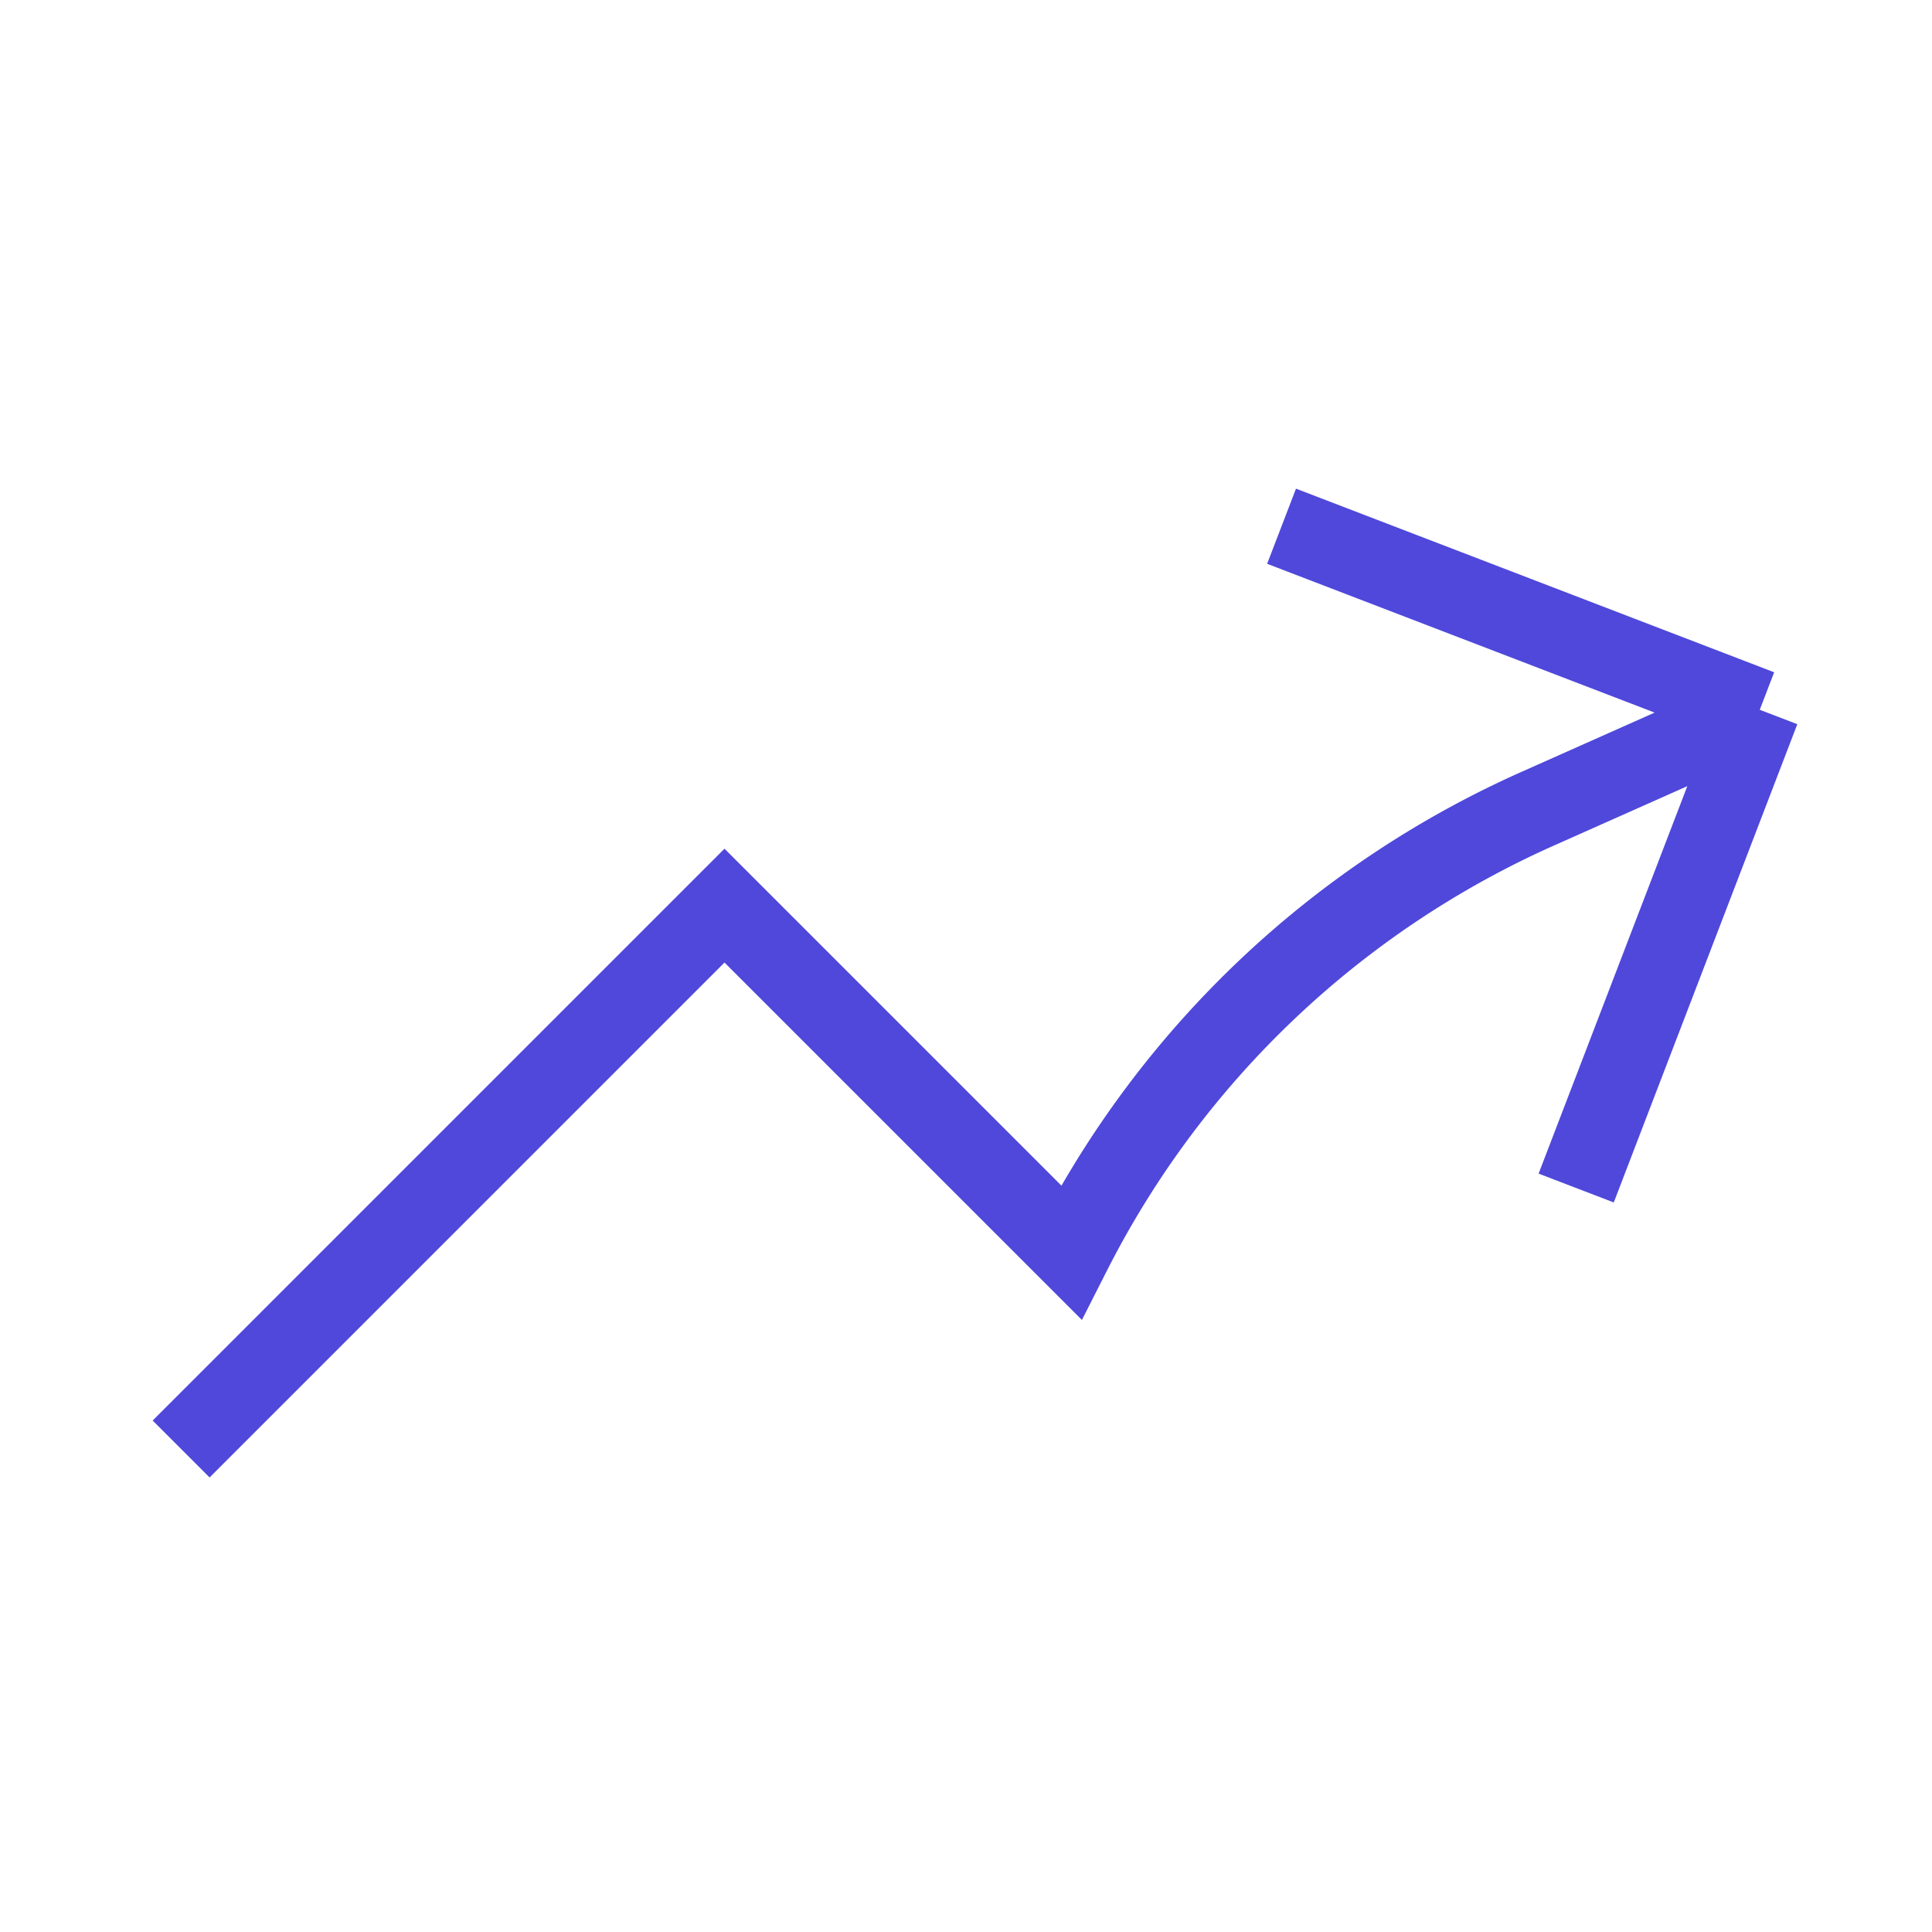 <svg
  className="size-6"
  fill="none"
  stroke="#4f48db"
  strokeWidth="2.5"
  viewBox="0 0 24 24"
  xmlns="http://www.w3.org/2000/svg"
>
  <title>Upward arrow icon</title>
  <path
    d="M2.25 18 9 11.25l4.306 4.306a11.95 11.95 0 0 1 5.814-5.518l2.74-1.22m0 0-5.94-2.281m5.94 2.28-2.28 5.941"
    strokeLinecap="round"
    strokeLinejoin="round"
  />
</svg>
